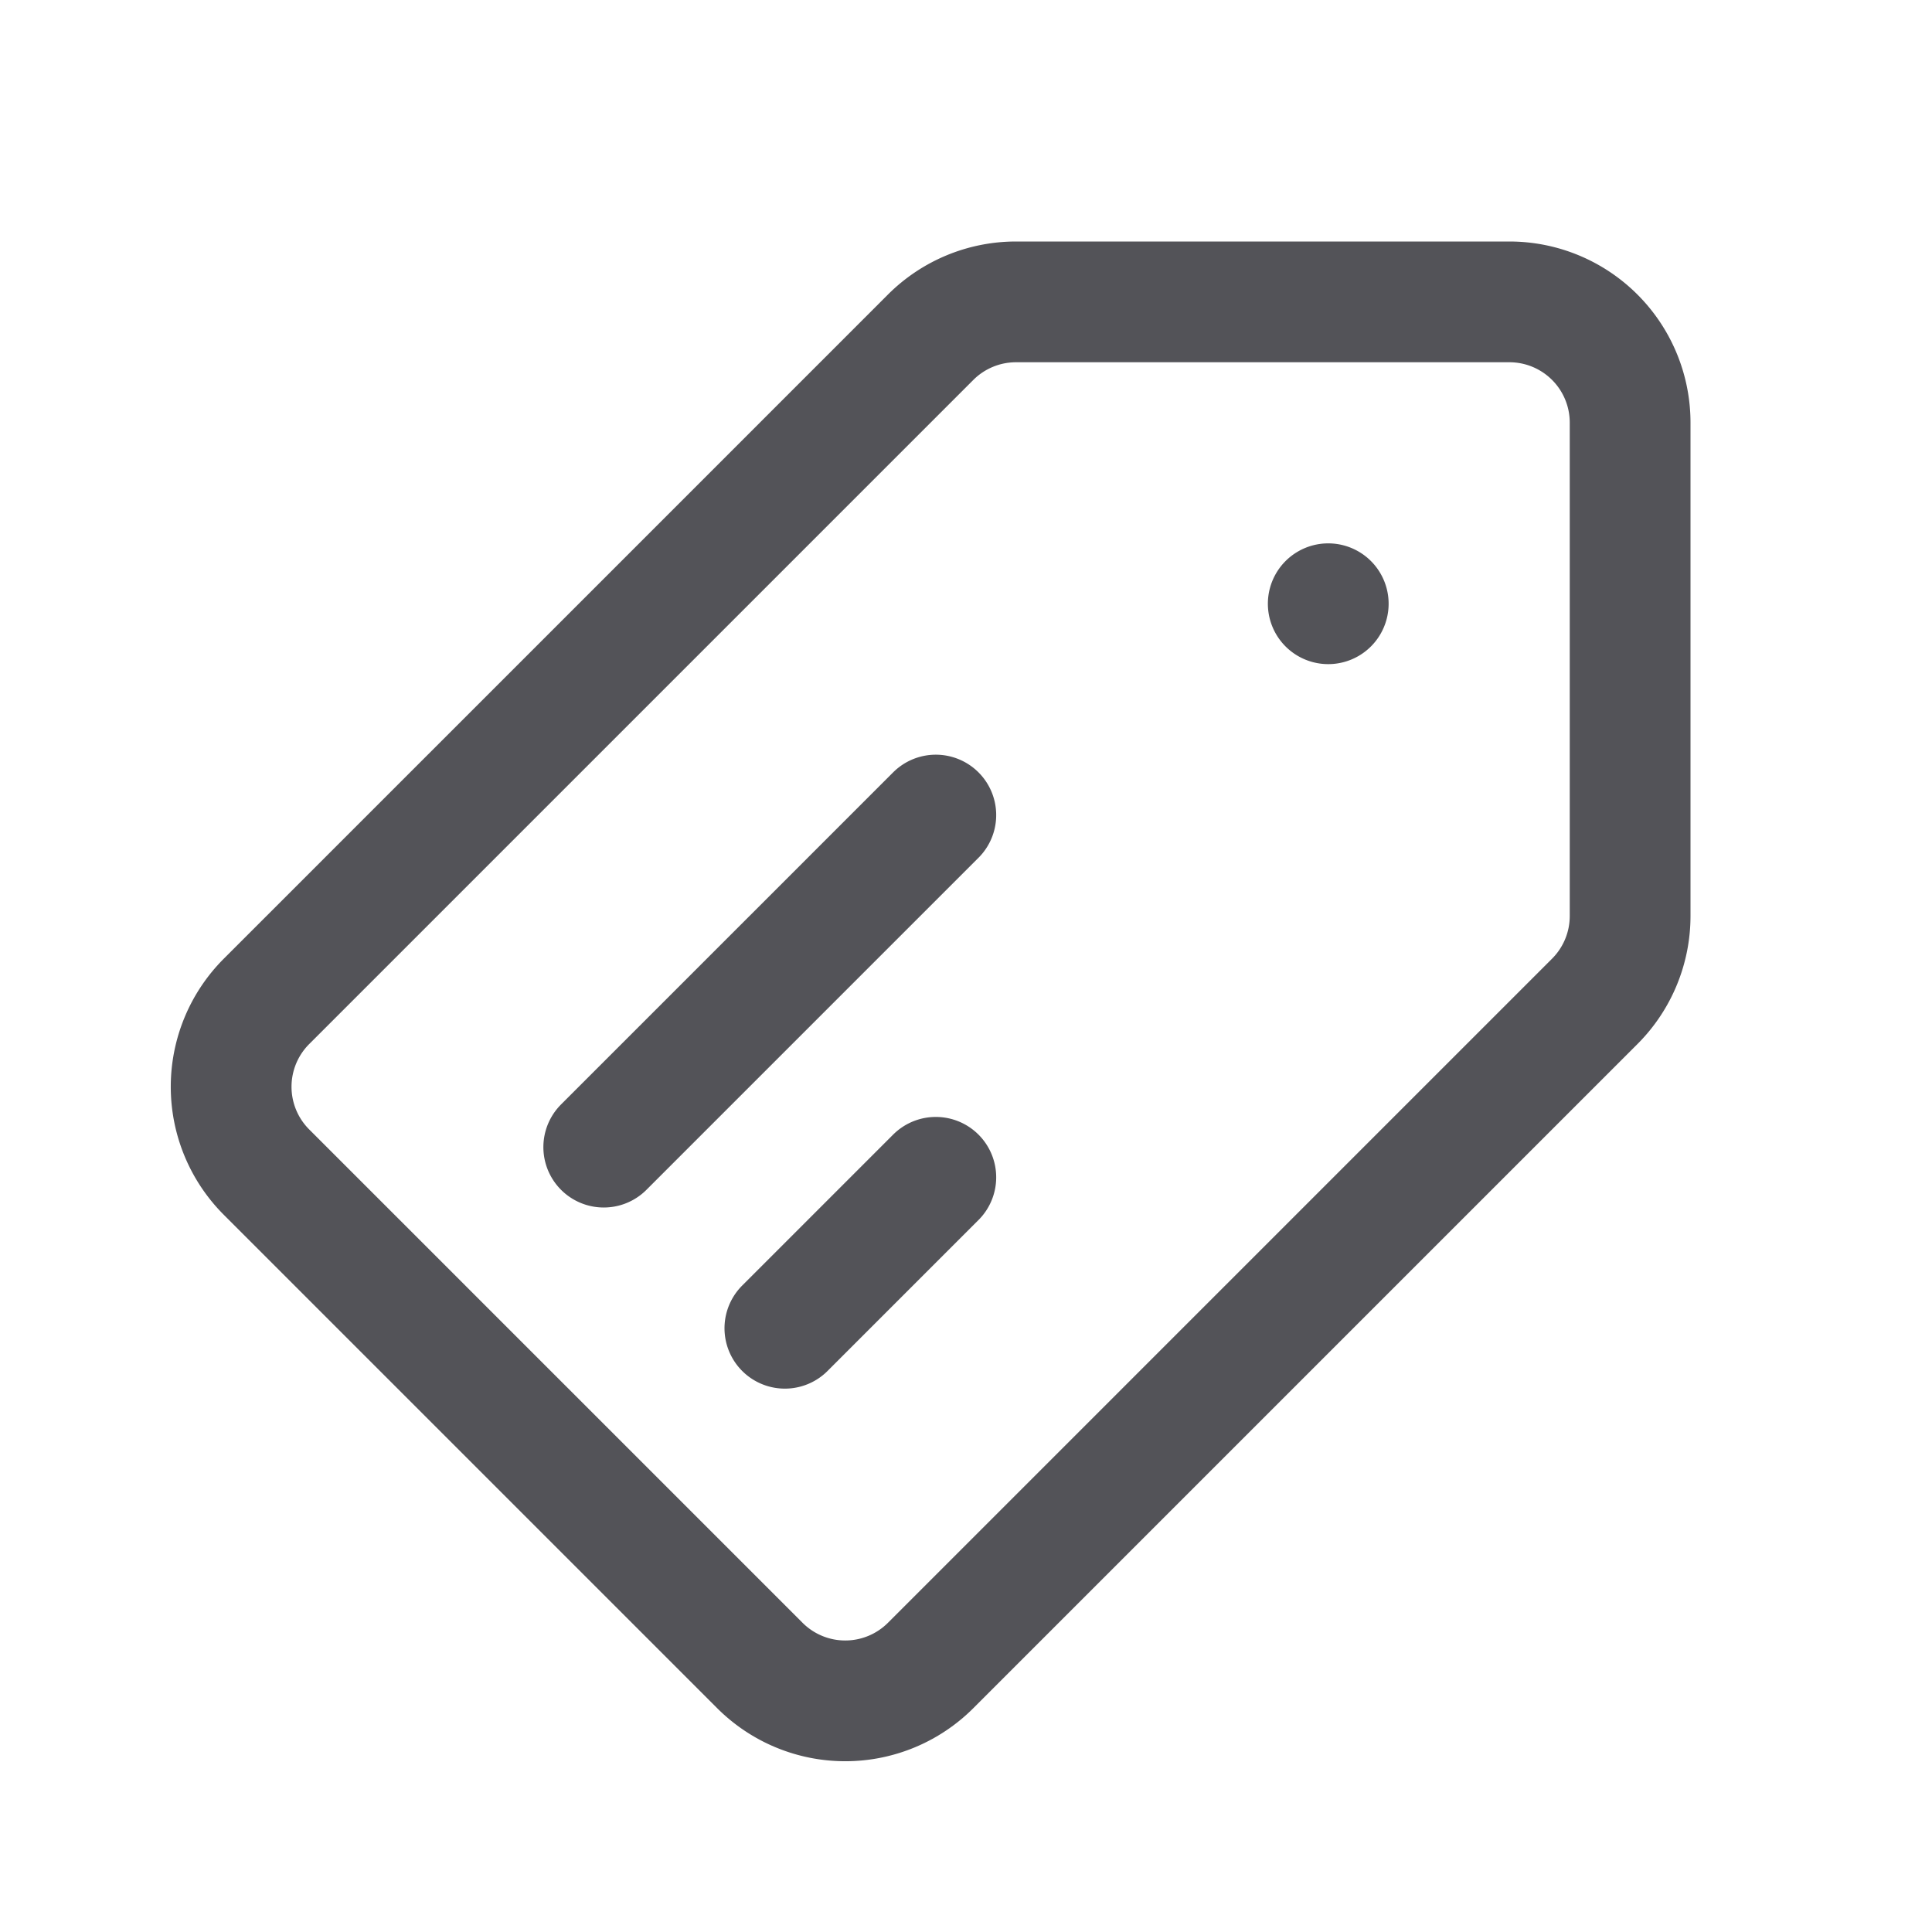 <?xml version="1.0" encoding="utf-8"?><!-- Скачано с сайта svg4.ru / Downloaded from svg4.ru -->
<svg width="800px" height="800px" viewBox="0 0 32 32" xmlns="http://www.w3.org/2000/svg" fill="none">
  <path stroke="#535358" stroke-linecap="round" stroke-linejoin="round" stroke-width="2" d="M15.414 5.586l-11 11a2 2 0 000 2.828l8.172 8.172a2 2 0 002.828 0l11-11A2 2 0 0027 15.172V7a2 2 0 00-2-2h-8.172a2 2 0 00-1.414.586zM10 19l5.5-5.5M13 22l2.5-2.5"/>
  <path fill="#535358" d="M23 10a1 1 0 11-2 0 1 1 0 012 0z"/>
</svg>